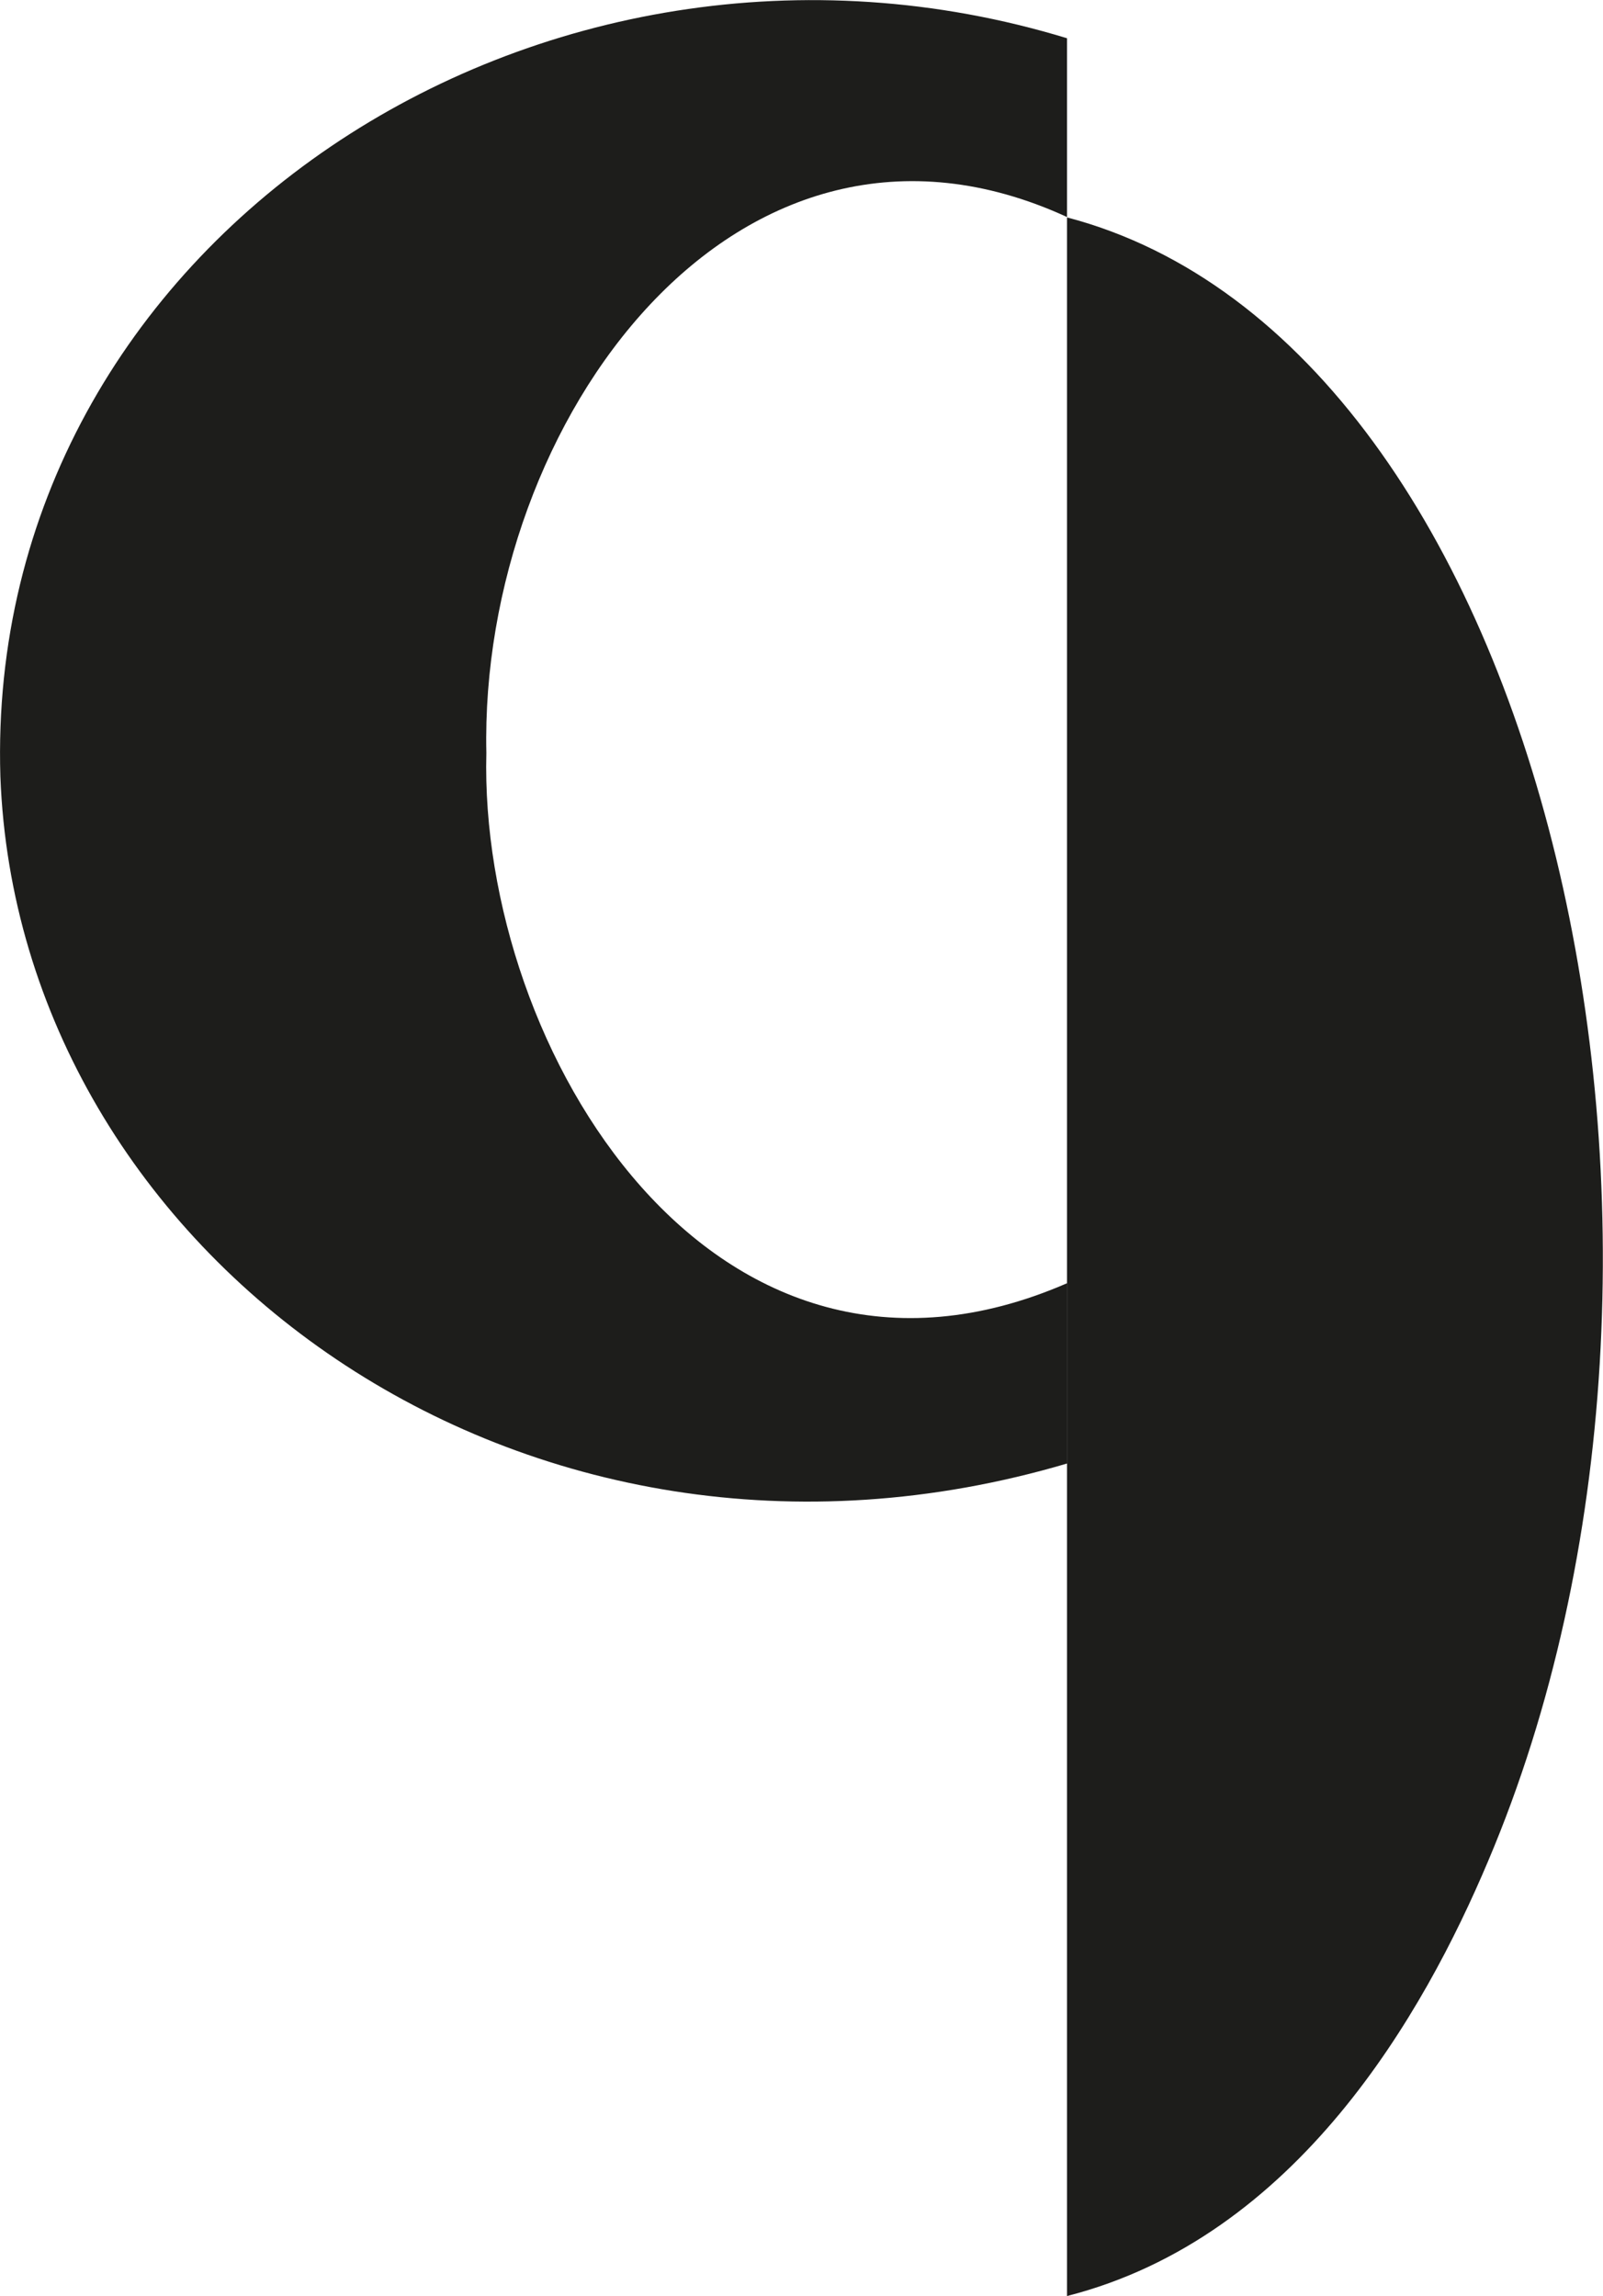 <svg viewBox="0 0 42.32 60.62" xmlns="http://www.w3.org/2000/svg" data-sanitized-data-name="Capa 1" data-name="Capa 1" id="Capa_1"><defs><style>.cls-1{fill:#1d1d1b;}</style></defs><title>Favicon</title><path transform="translate(-271.73 -365.14)" d="M299.9,399.05v4.73c-14.35,4.24-27.69-5.52-28.16-18.14-.43-14.13,14.3-23.72,28.16-19.49v4.72m0,0c-8.7-4-15.52,5.42-15.33,14.15-.2,7.83,6,18.06,15.33,14" class="cls-1"></path><path transform="translate(-271.73 -365.14)" d="M299.9,370.88v54.88c6.07-1.55,9.42-7.46,11.12-11.49C317.86,398.14,312.66,374.23,299.9,370.88Z" class="cls-1"></path></svg>